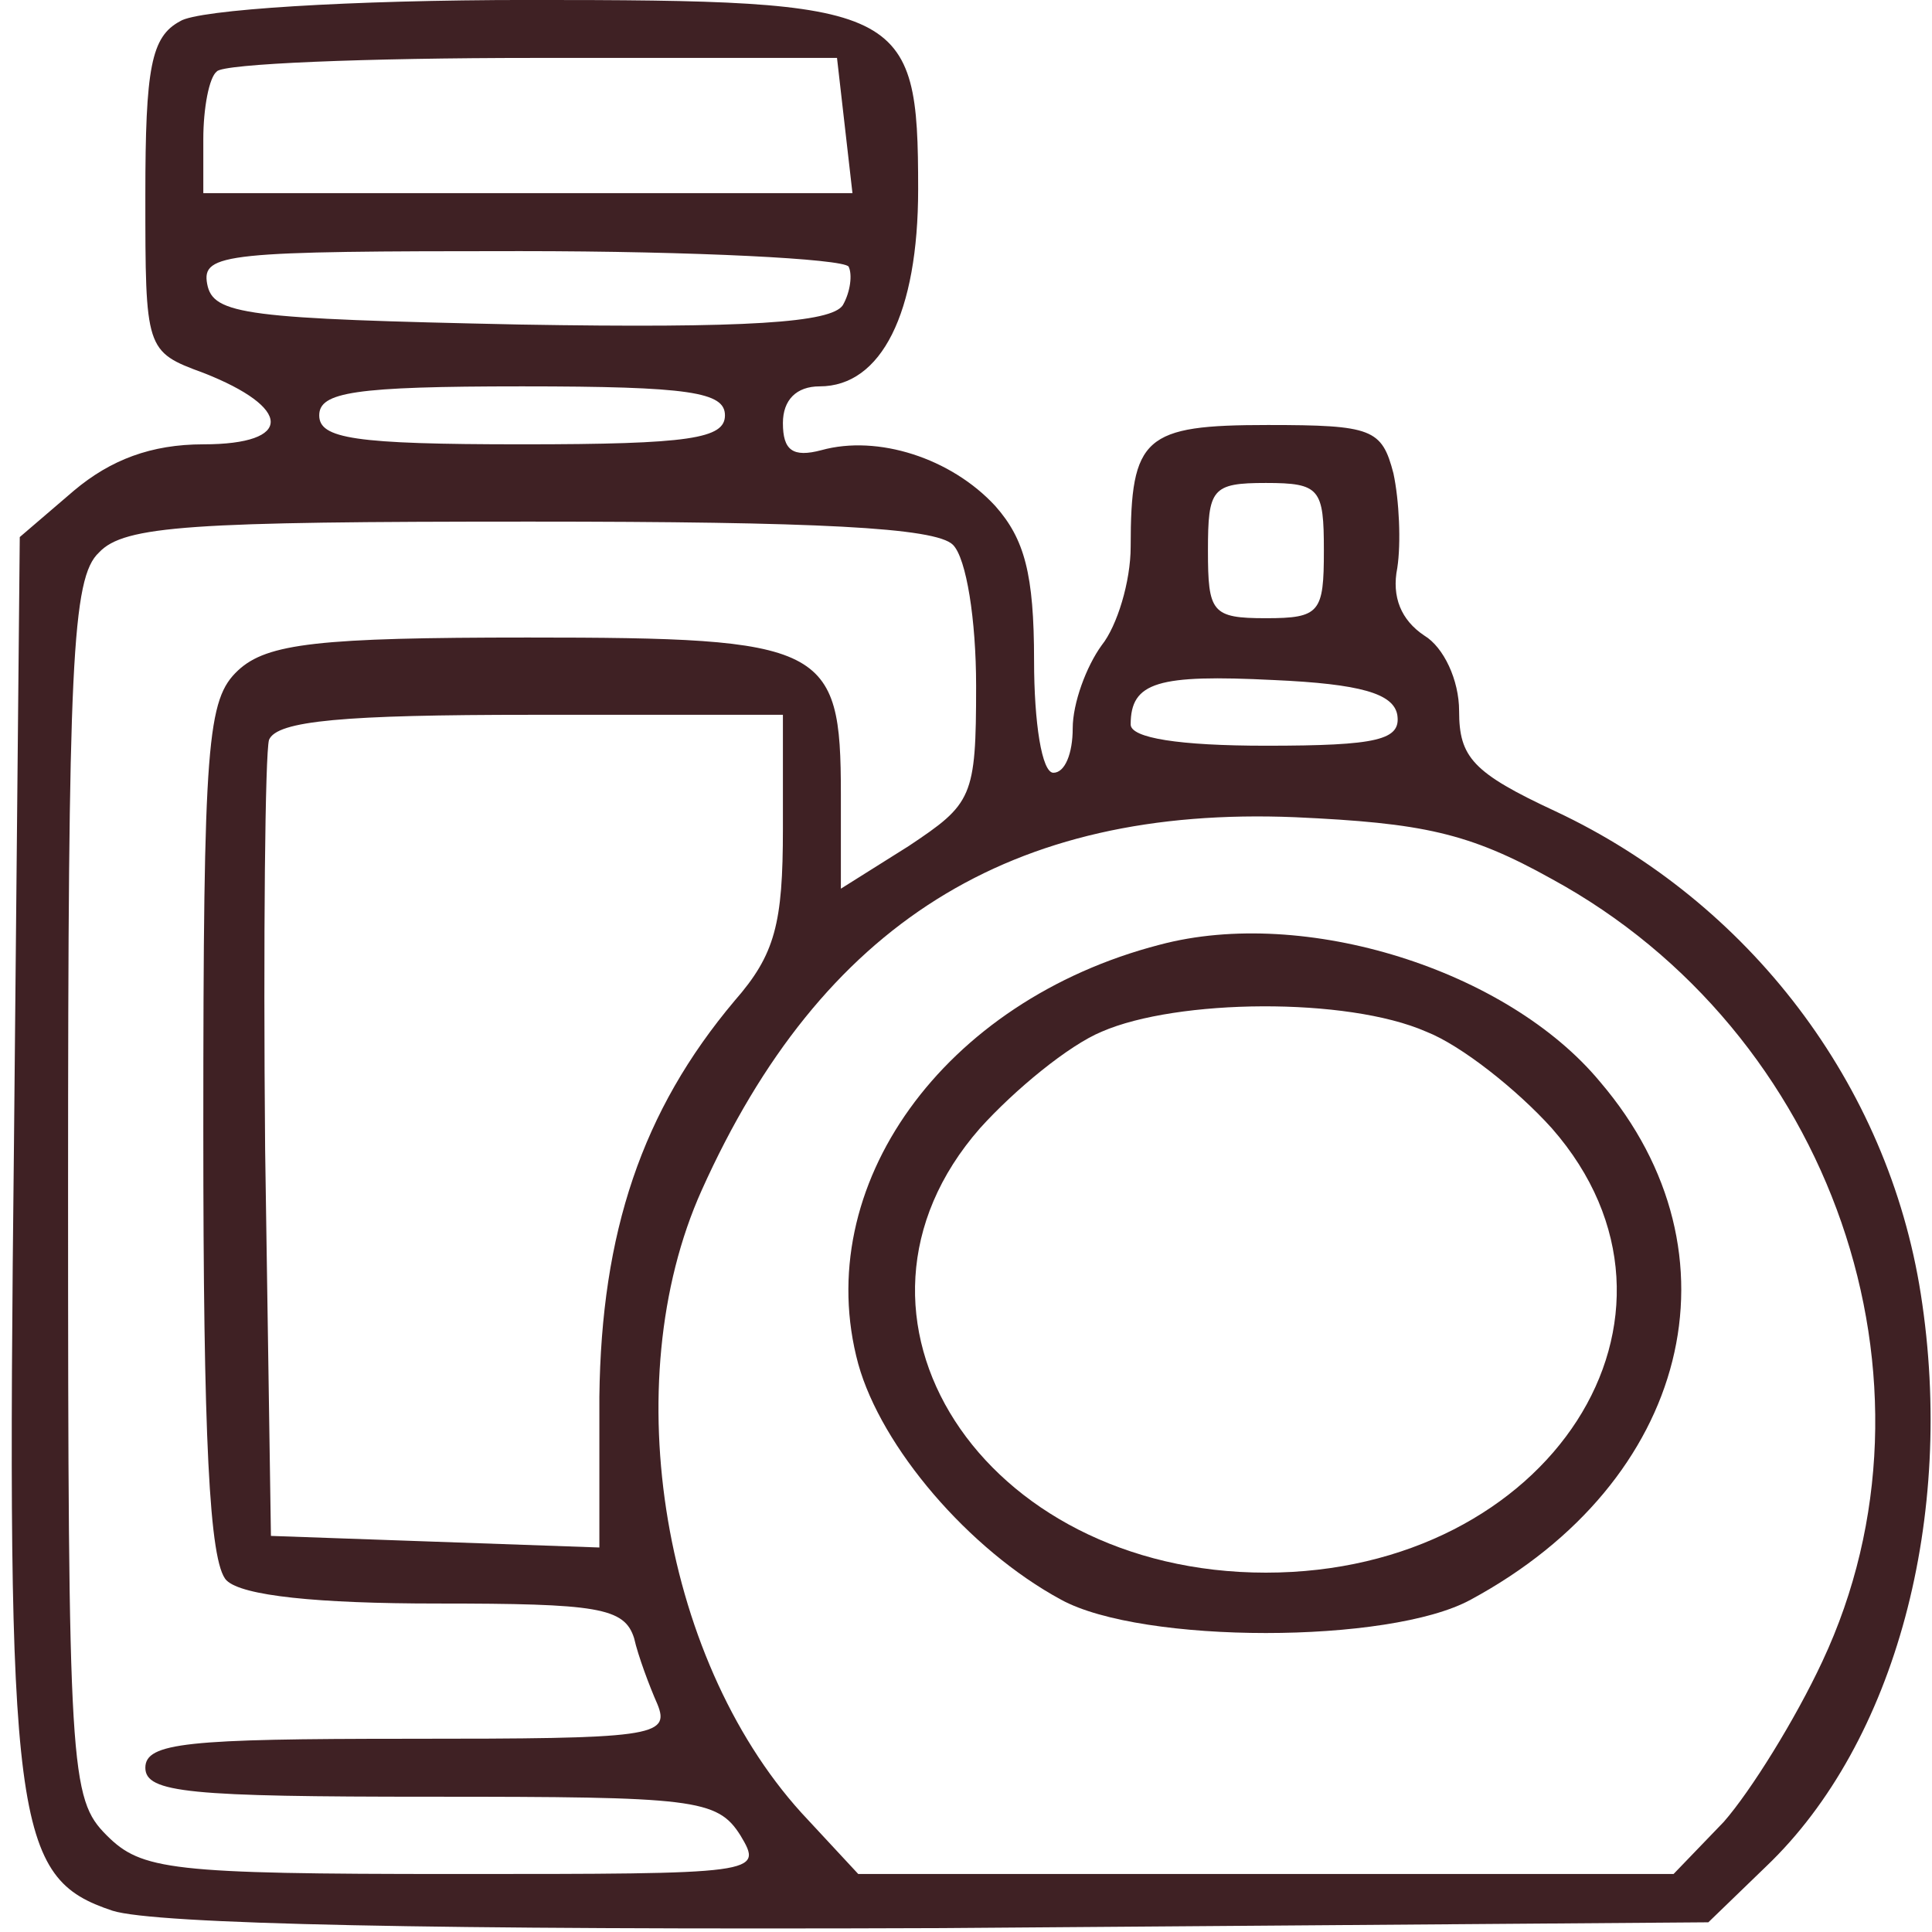 <svg xmlns="http://www.w3.org/2000/svg" fill="none" viewBox="0 0 60 60" height="60" width="60">
<path fill="#3F2124" d="M5.594 0.659C4.694 1.139 4.514 2.099 4.514 6.059C4.514 10.859 4.514 10.919 6.314 11.579C9.074 12.659 9.134 13.799 6.314 13.799C4.694 13.799 3.434 14.279 2.294 15.239L0.614 16.679L0.434 35.519C0.194 56.759 0.434 58.319 3.494 59.339C4.814 59.759 13.454 59.939 29.234 59.879L53.054 59.699L54.854 57.959C58.874 54.119 60.734 47.099 59.654 40.199C58.634 33.659 54.314 28.019 48.314 25.199C45.734 23.999 45.314 23.519 45.314 22.079C45.314 21.119 44.834 20.099 44.234 19.739C43.514 19.259 43.214 18.539 43.394 17.639C43.514 16.859 43.454 15.539 43.274 14.699C42.914 13.319 42.614 13.199 39.374 13.199C35.534 13.199 35.114 13.559 35.114 16.979C35.114 18.059 34.694 19.439 34.214 20.039C33.734 20.699 33.314 21.839 33.314 22.619C33.314 23.399 33.074 23.999 32.714 23.999C32.354 23.999 32.114 22.439 32.114 20.519C32.114 17.819 31.814 16.739 30.914 15.719C29.534 14.219 27.254 13.499 25.514 13.979C24.614 14.219 24.314 13.979 24.314 13.139C24.314 12.419 24.734 11.999 25.454 11.999C27.374 11.999 28.514 9.719 28.514 5.879C28.514 0.179 28.094 -0.001 16.394 -0.001C10.874 -0.001 6.134 0.299 5.594 0.659ZM26.234 3.899L26.474 5.999H16.394H6.314V4.319C6.314 3.359 6.494 2.399 6.734 2.219C6.914 1.979 11.354 1.799 16.574 1.799H25.994L26.234 3.899ZM26.354 8.279C26.474 8.519 26.414 9.059 26.174 9.479C25.814 10.019 23.234 10.199 16.154 10.079C7.634 9.899 6.614 9.779 6.434 8.819C6.254 7.859 7.034 7.799 16.154 7.799C21.614 7.799 26.174 8.039 26.354 8.279ZM22.514 12.899C22.514 13.619 21.434 13.799 16.214 13.799C10.994 13.799 9.914 13.619 9.914 12.899C9.914 12.179 10.994 11.999 16.214 11.999C21.434 11.999 22.514 12.179 22.514 12.899ZM41.114 17.099C41.114 19.019 40.994 19.199 39.314 19.199C37.634 19.199 37.514 19.019 37.514 17.099C37.514 15.179 37.634 14.999 39.314 14.999C40.994 14.999 41.114 15.179 41.114 17.099ZM29.594 16.919C30.014 17.339 30.314 19.259 30.314 21.299C30.314 24.779 30.194 24.959 28.214 26.279L26.114 27.599V24.659C26.114 20.039 25.634 19.799 16.394 19.799C9.914 19.799 8.294 19.979 7.394 20.819C6.434 21.719 6.314 22.979 6.314 35.099C6.314 44.579 6.494 48.539 7.034 49.079C7.514 49.559 9.854 49.799 13.574 49.799C18.554 49.799 19.394 49.919 19.694 50.879C19.814 51.419 20.174 52.379 20.414 52.919C20.834 53.939 20.234 53.999 12.674 53.999C5.834 53.999 4.514 54.119 4.514 54.899C4.514 55.679 5.894 55.799 13.394 55.799C21.554 55.799 22.274 55.859 22.994 56.999C23.714 58.199 23.594 58.199 14.114 58.199C5.294 58.199 4.394 58.079 3.314 56.999C2.174 55.859 2.114 55.019 2.114 36.959C2.114 20.579 2.234 17.939 3.074 17.159C3.854 16.319 5.954 16.199 16.454 16.199C25.334 16.199 29.054 16.379 29.594 16.919ZM43.394 22.199C43.514 22.979 42.794 23.159 39.314 23.159C36.614 23.159 35.114 22.919 35.114 22.499C35.114 21.179 35.954 20.939 39.554 21.119C42.254 21.239 43.274 21.539 43.394 22.199ZM24.314 25.739C24.314 28.679 24.074 29.639 22.814 31.079C19.934 34.499 18.674 38.279 18.614 43.379V48.059L13.514 47.879L8.414 47.699L8.234 35.699C8.174 29.099 8.234 23.399 8.354 22.979C8.594 22.379 10.694 22.199 16.514 22.199H24.314V25.739ZM48.194 27.299C56.894 32.039 60.674 42.899 56.594 51.599C55.754 53.399 54.374 55.619 53.534 56.579L51.974 58.199H39.314H26.654L25.094 56.519C20.594 51.779 19.094 42.959 21.794 36.959C25.514 28.679 31.394 25.019 40.214 25.379C44.174 25.559 45.614 25.859 48.194 27.299Z"></path>
<path fill="#3F2124" d="M36.014 29.34C29.294 31.08 25.154 36.84 26.654 42.36C27.373 44.94 30.073 48.12 32.953 49.68C35.474 51.06 43.154 51.06 45.673 49.68C52.453 46.02 54.254 38.94 49.694 33.6C46.813 30.12 40.514 28.14 36.014 29.34ZM44.294 32.04C45.373 32.46 47.114 33.84 48.194 35.04C53.294 40.86 48.133 48.84 39.313 48.84C30.494 48.84 25.334 40.86 30.433 35.04C31.514 33.84 33.194 32.46 34.214 32.04C36.553 31.02 41.834 30.96 44.294 32.04Z"></path>
</svg>
